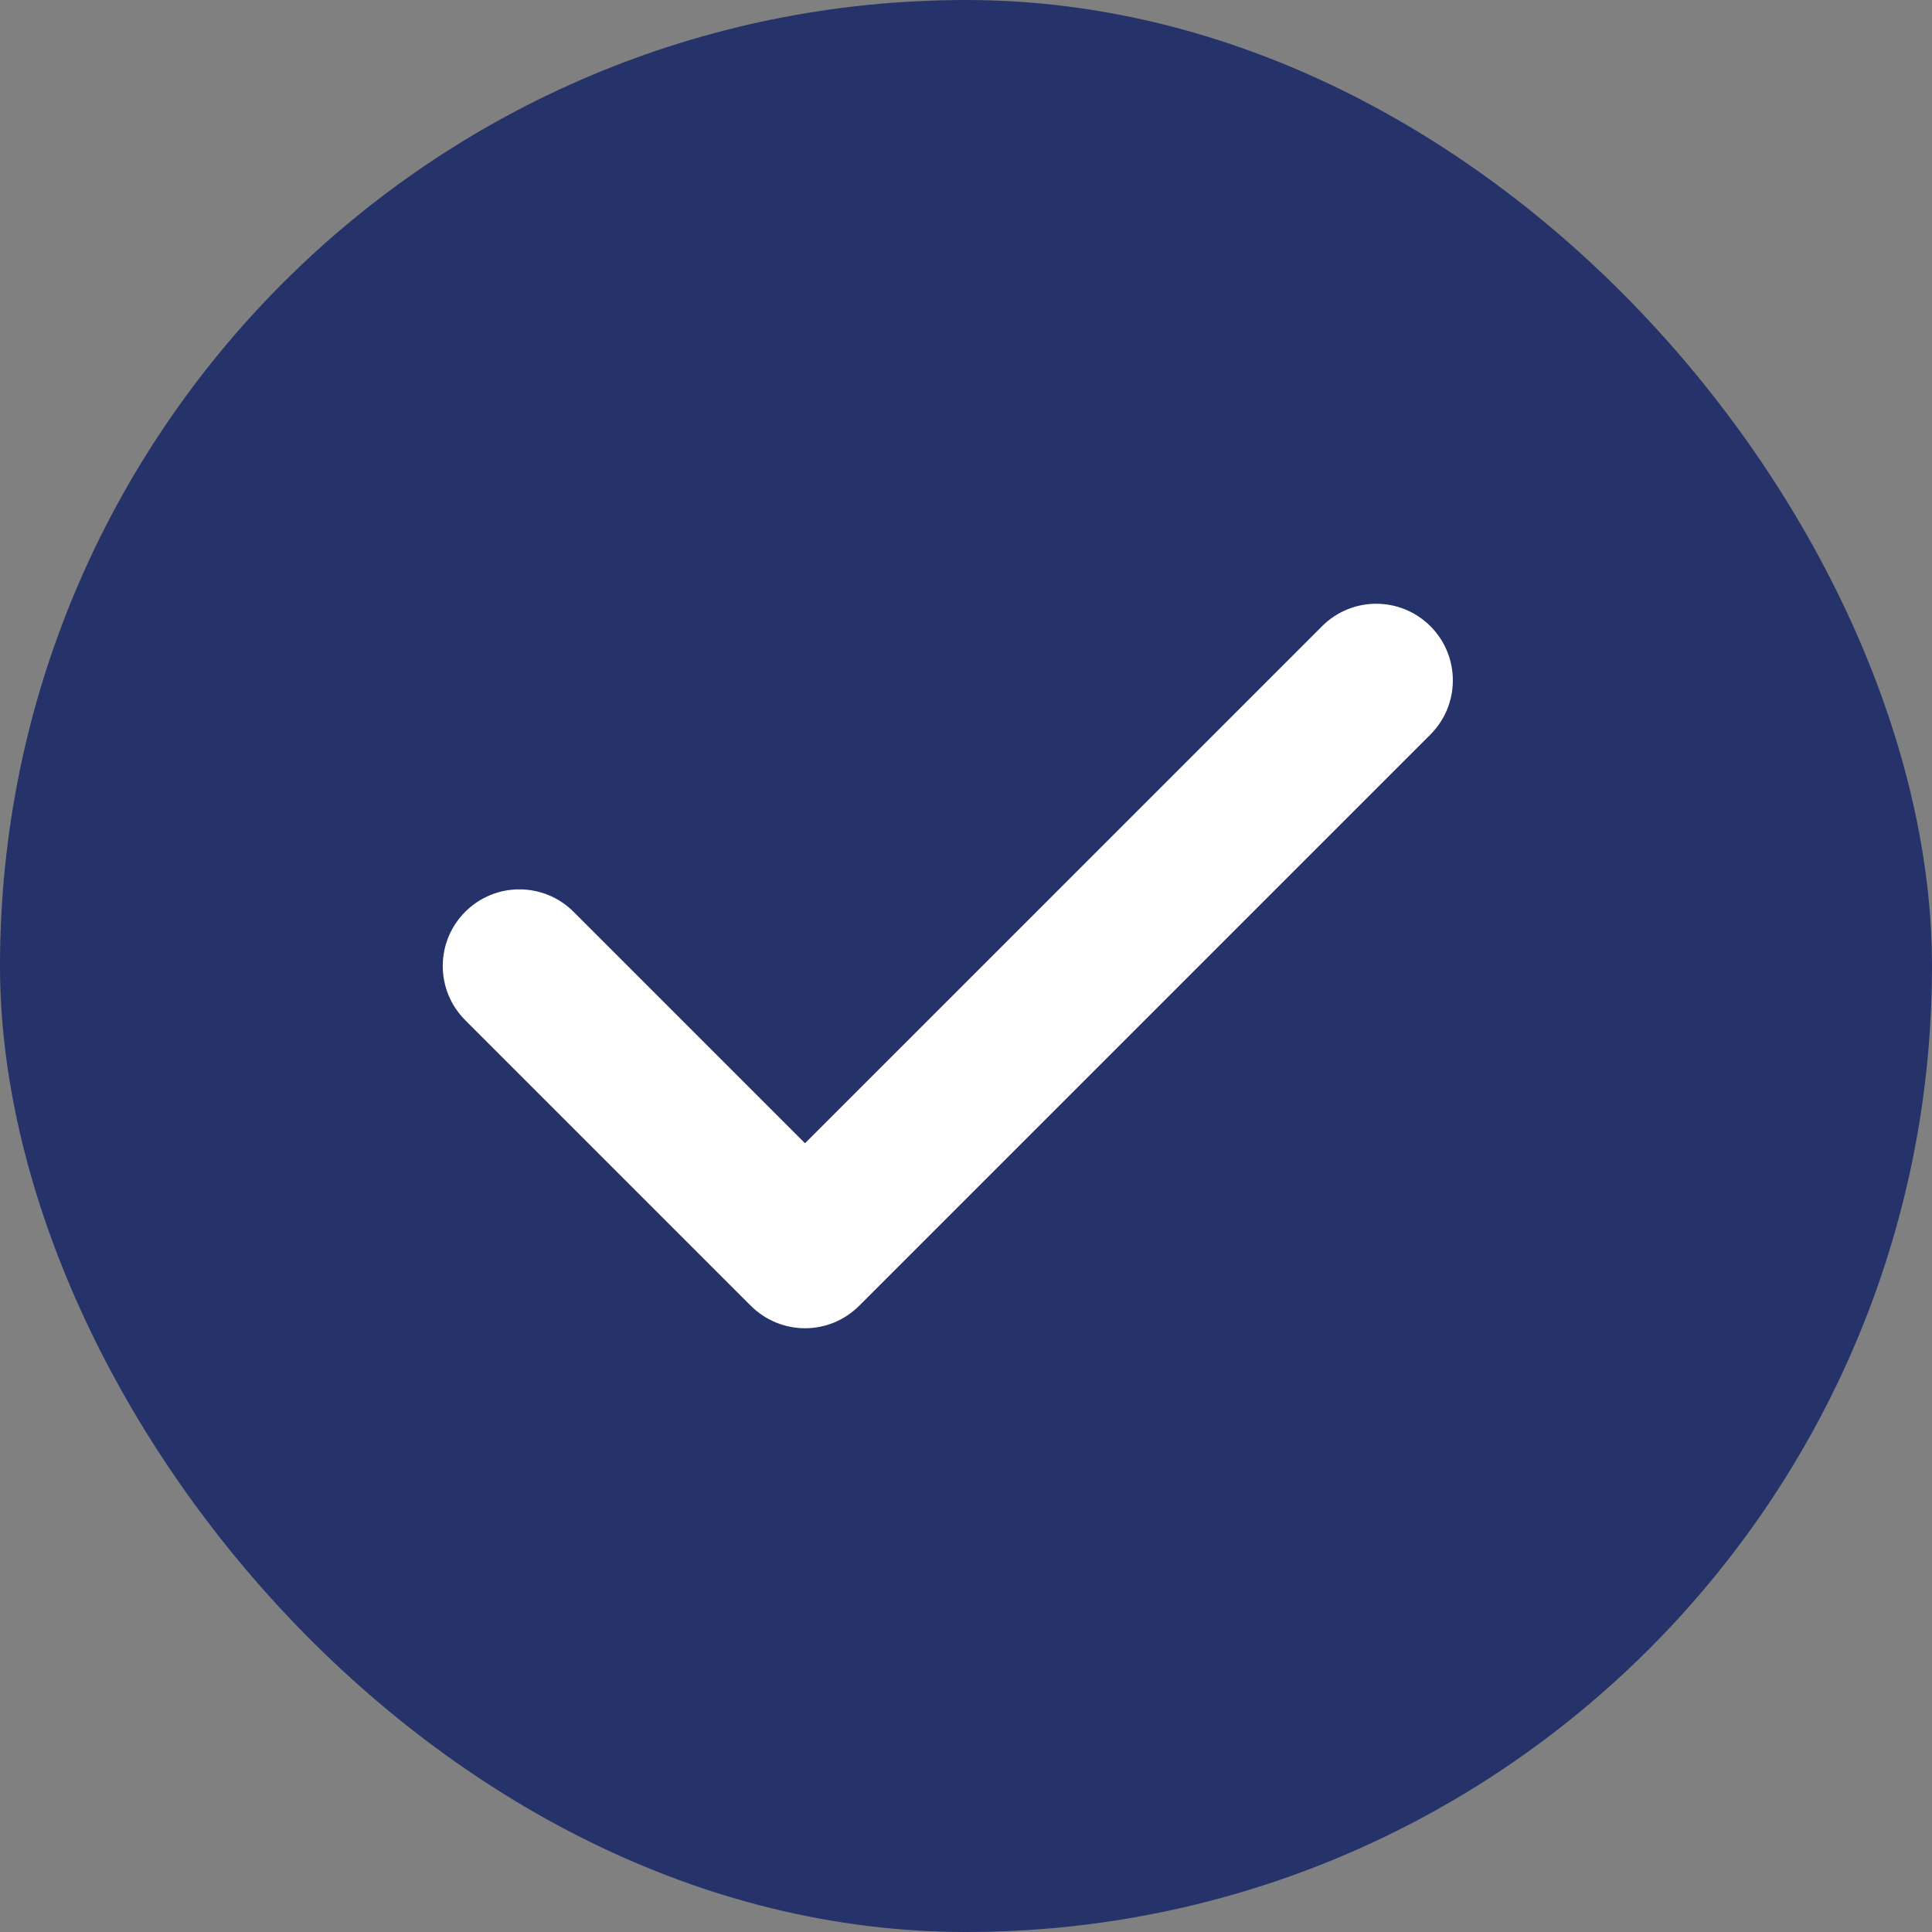 <svg width="80" height="80" viewBox="0 0 80 80" fill="none" xmlns="http://www.w3.org/2000/svg">
<rect x="0" y="0" width="80" height="80" fill="#808080" stroke="none"/>
<rect width="80" height="80" rx="40" fill="#26336A"/>
<path d="M54.745 25.93L33.334 47.34L23.75 37.756C22.51 36.517 20.502 36.517 19.263 37.756C18.024 38.996 18.024 41.003 19.263 42.242L31.09 54.069C31.707 54.686 32.523 55 33.333 55C34.144 55 34.954 54.691 35.576 54.069L59.23 30.416C60.469 29.176 60.469 27.168 59.23 25.93C57.991 24.69 55.983 24.69 54.744 25.93H54.745Z" fill="white"/>
</svg>
